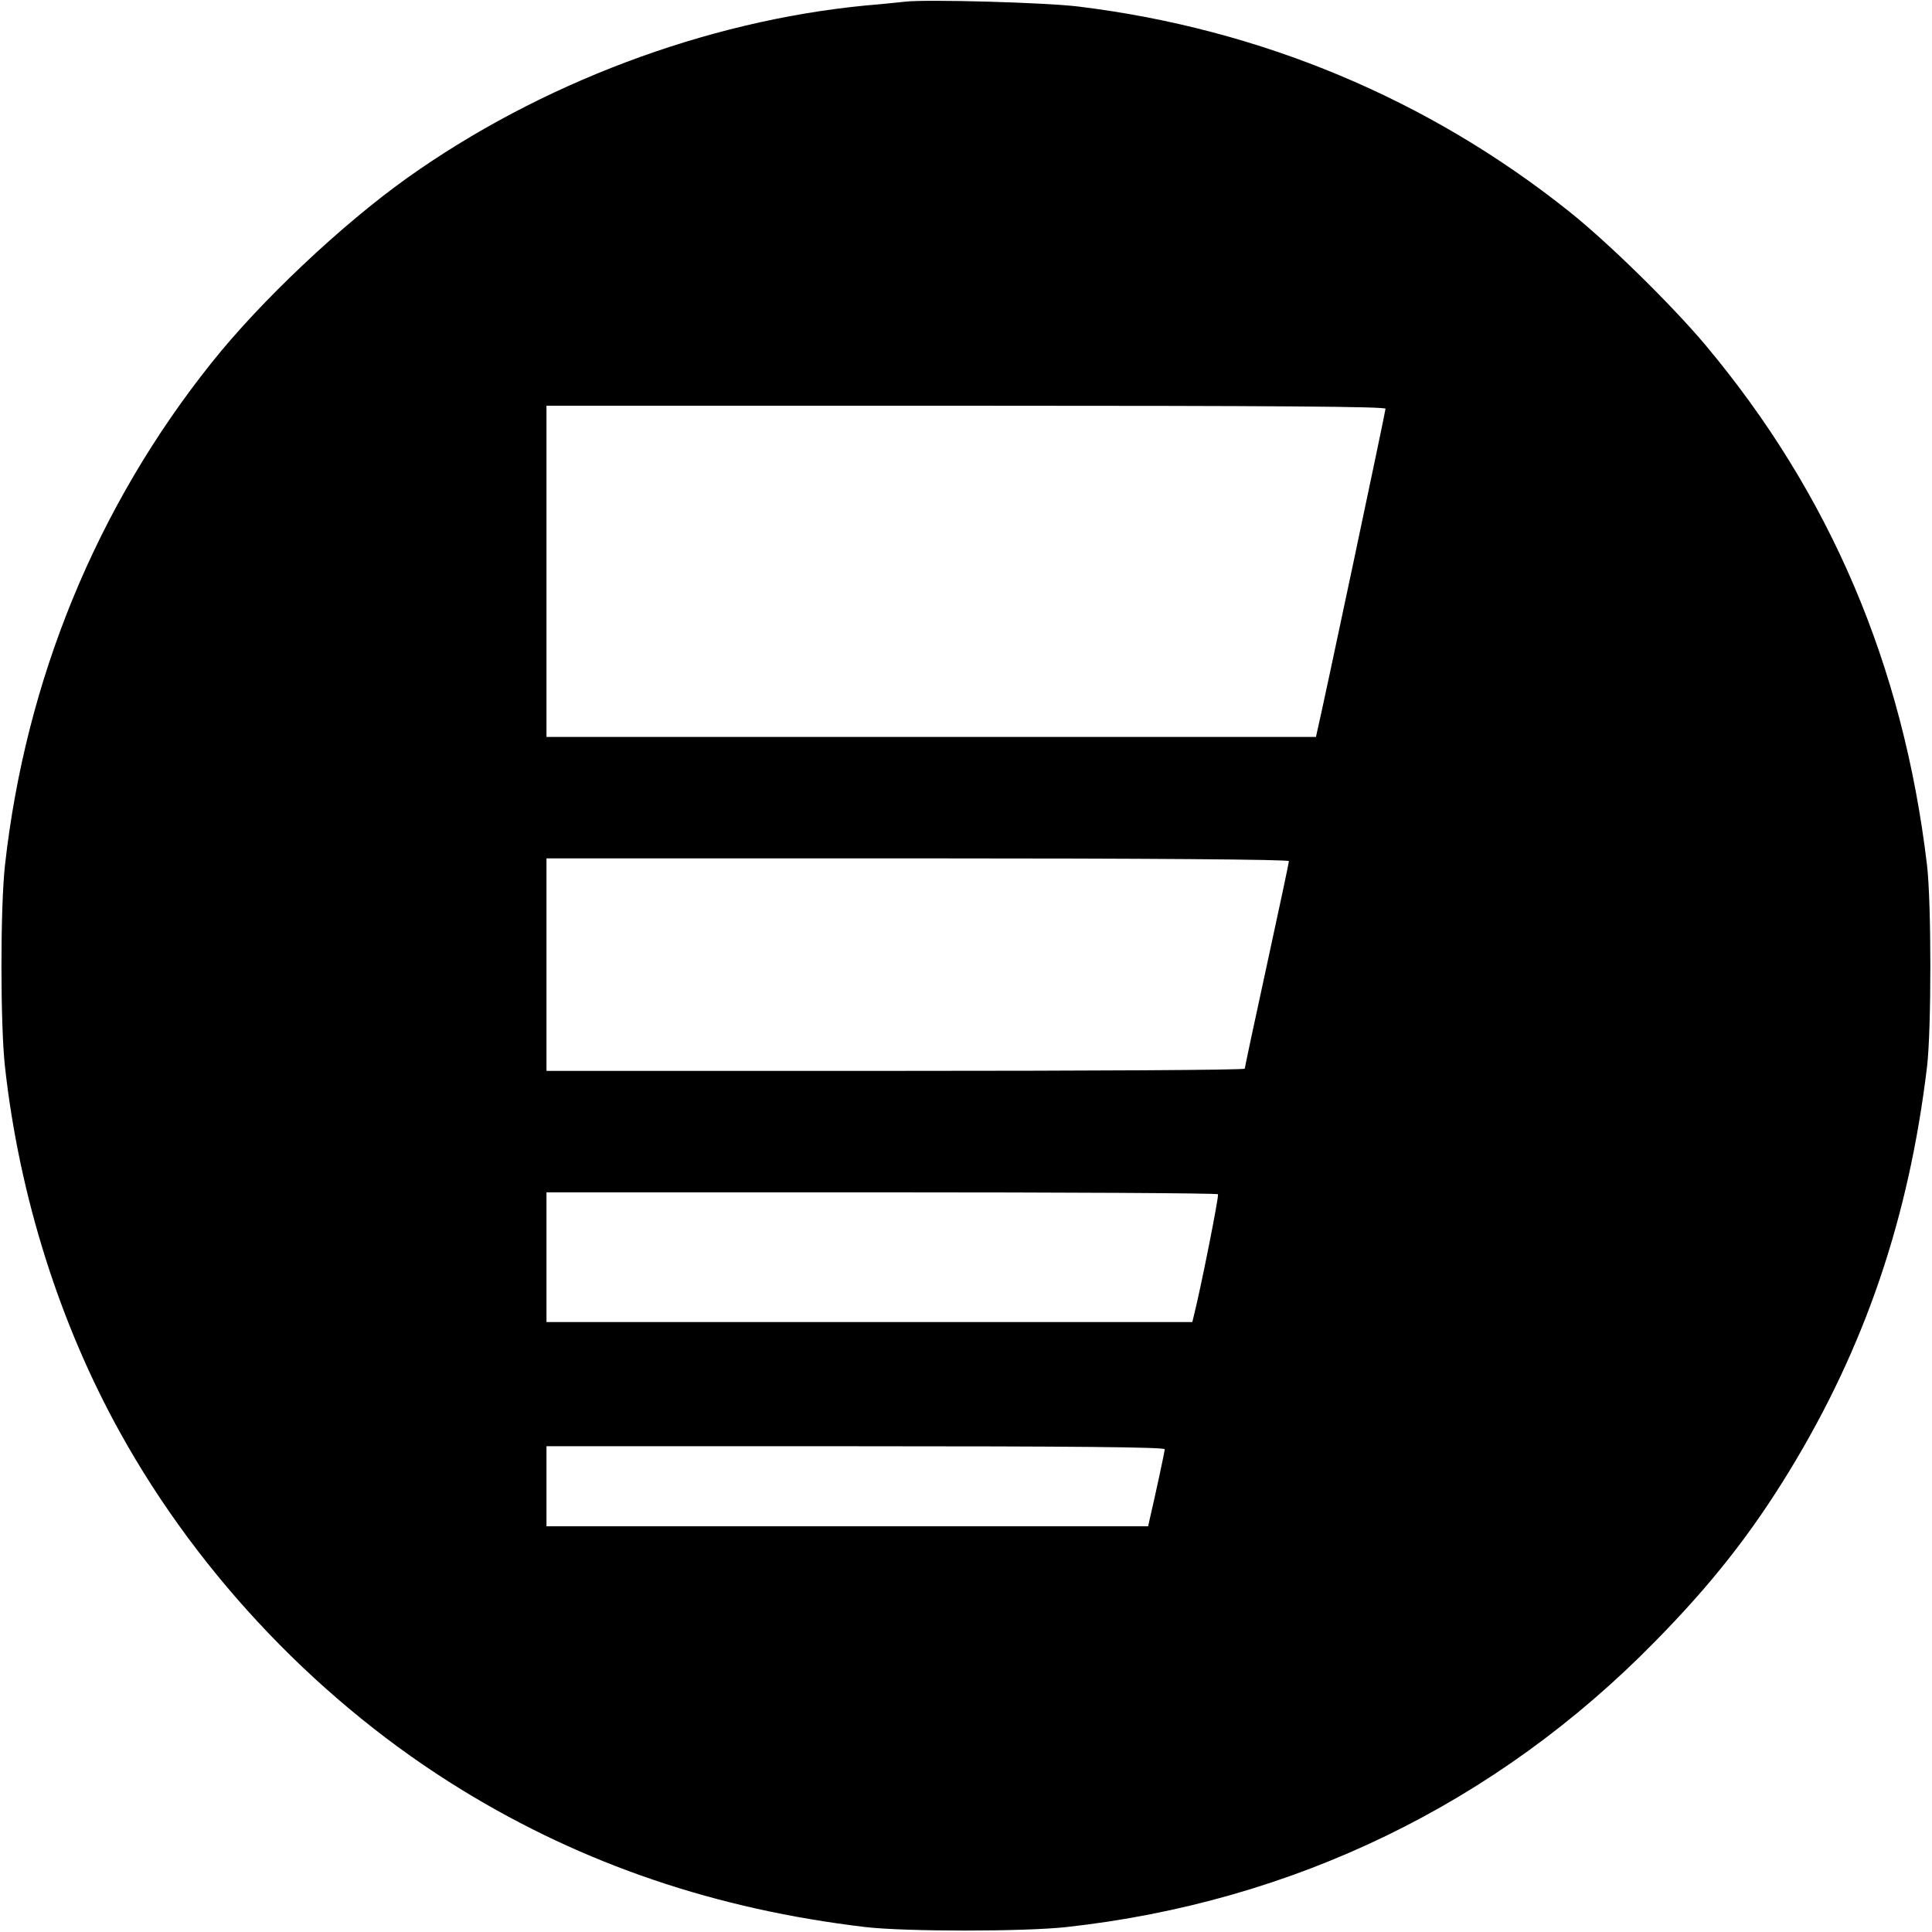 <?xml version="1.0" standalone="no"?>
<!DOCTYPE svg PUBLIC "-//W3C//DTD SVG 20010904//EN"
 "http://www.w3.org/TR/2001/REC-SVG-20010904/DTD/svg10.dtd">
<svg version="1.0" xmlns="http://www.w3.org/2000/svg"
 width="700pt" height="700pt" viewBox="0 0 700 700"
 preserveAspectRatio="xMidYMid meet">
<g transform="translate(0,700) scale(0.1,-0.1)"
fill="#000000" stroke="none">
<path d="M3280 6994 c-19 -2 -84 -9 -145 -14 -578 -56 -1180 -283 -1660 -625
-237 -169 -531 -446 -709 -670 -416 -521 -673 -1147 -748 -1820 -17 -155 -17
-575 0 -730 52 -469 198 -931 418 -1327 290 -523 731 -983 1239 -1294 439
-269 920 -432 1460 -496 145 -17 576 -17 730 0 822 91 1556 447 2131 1034 203
206 348 390 487 618 274 449 433 916 499 1465 16 136 16 592 0 730 -86 725
-352 1347 -803 1885 -122 145 -351 370 -494 484 -510 407 -1117 661 -1775 742
-117 15 -553 27 -630 18z m1740 -1475 c0 -10 -232 -1106 -247 -1166 l-5 -23
-1394 0 -1394 0 0 600 0 600 1520 0 c1134 0 1520 -3 1520 -11z m-350 -1639 c0
-5 -36 -175 -80 -377 -44 -202 -80 -371 -80 -375 0 -5 -569 -8 -1265 -8
l-1265 0 0 385 0 385 1345 0 c848 0 1345 -4 1345 -10z m-257 -1207 c4 -7 -63
-344 -87 -438 l-6 -25 -1170 0 -1170 0 0 235 0 235 1214 0 c668 0 1217 -3
1219 -7z m-193 -924 c0 -8 -34 -166 -55 -256 l-5 -23 -1090 0 -1090 0 0 145 0
145 1120 0 c782 0 1120 -3 1120 -11z"/>
</g>
</svg>
